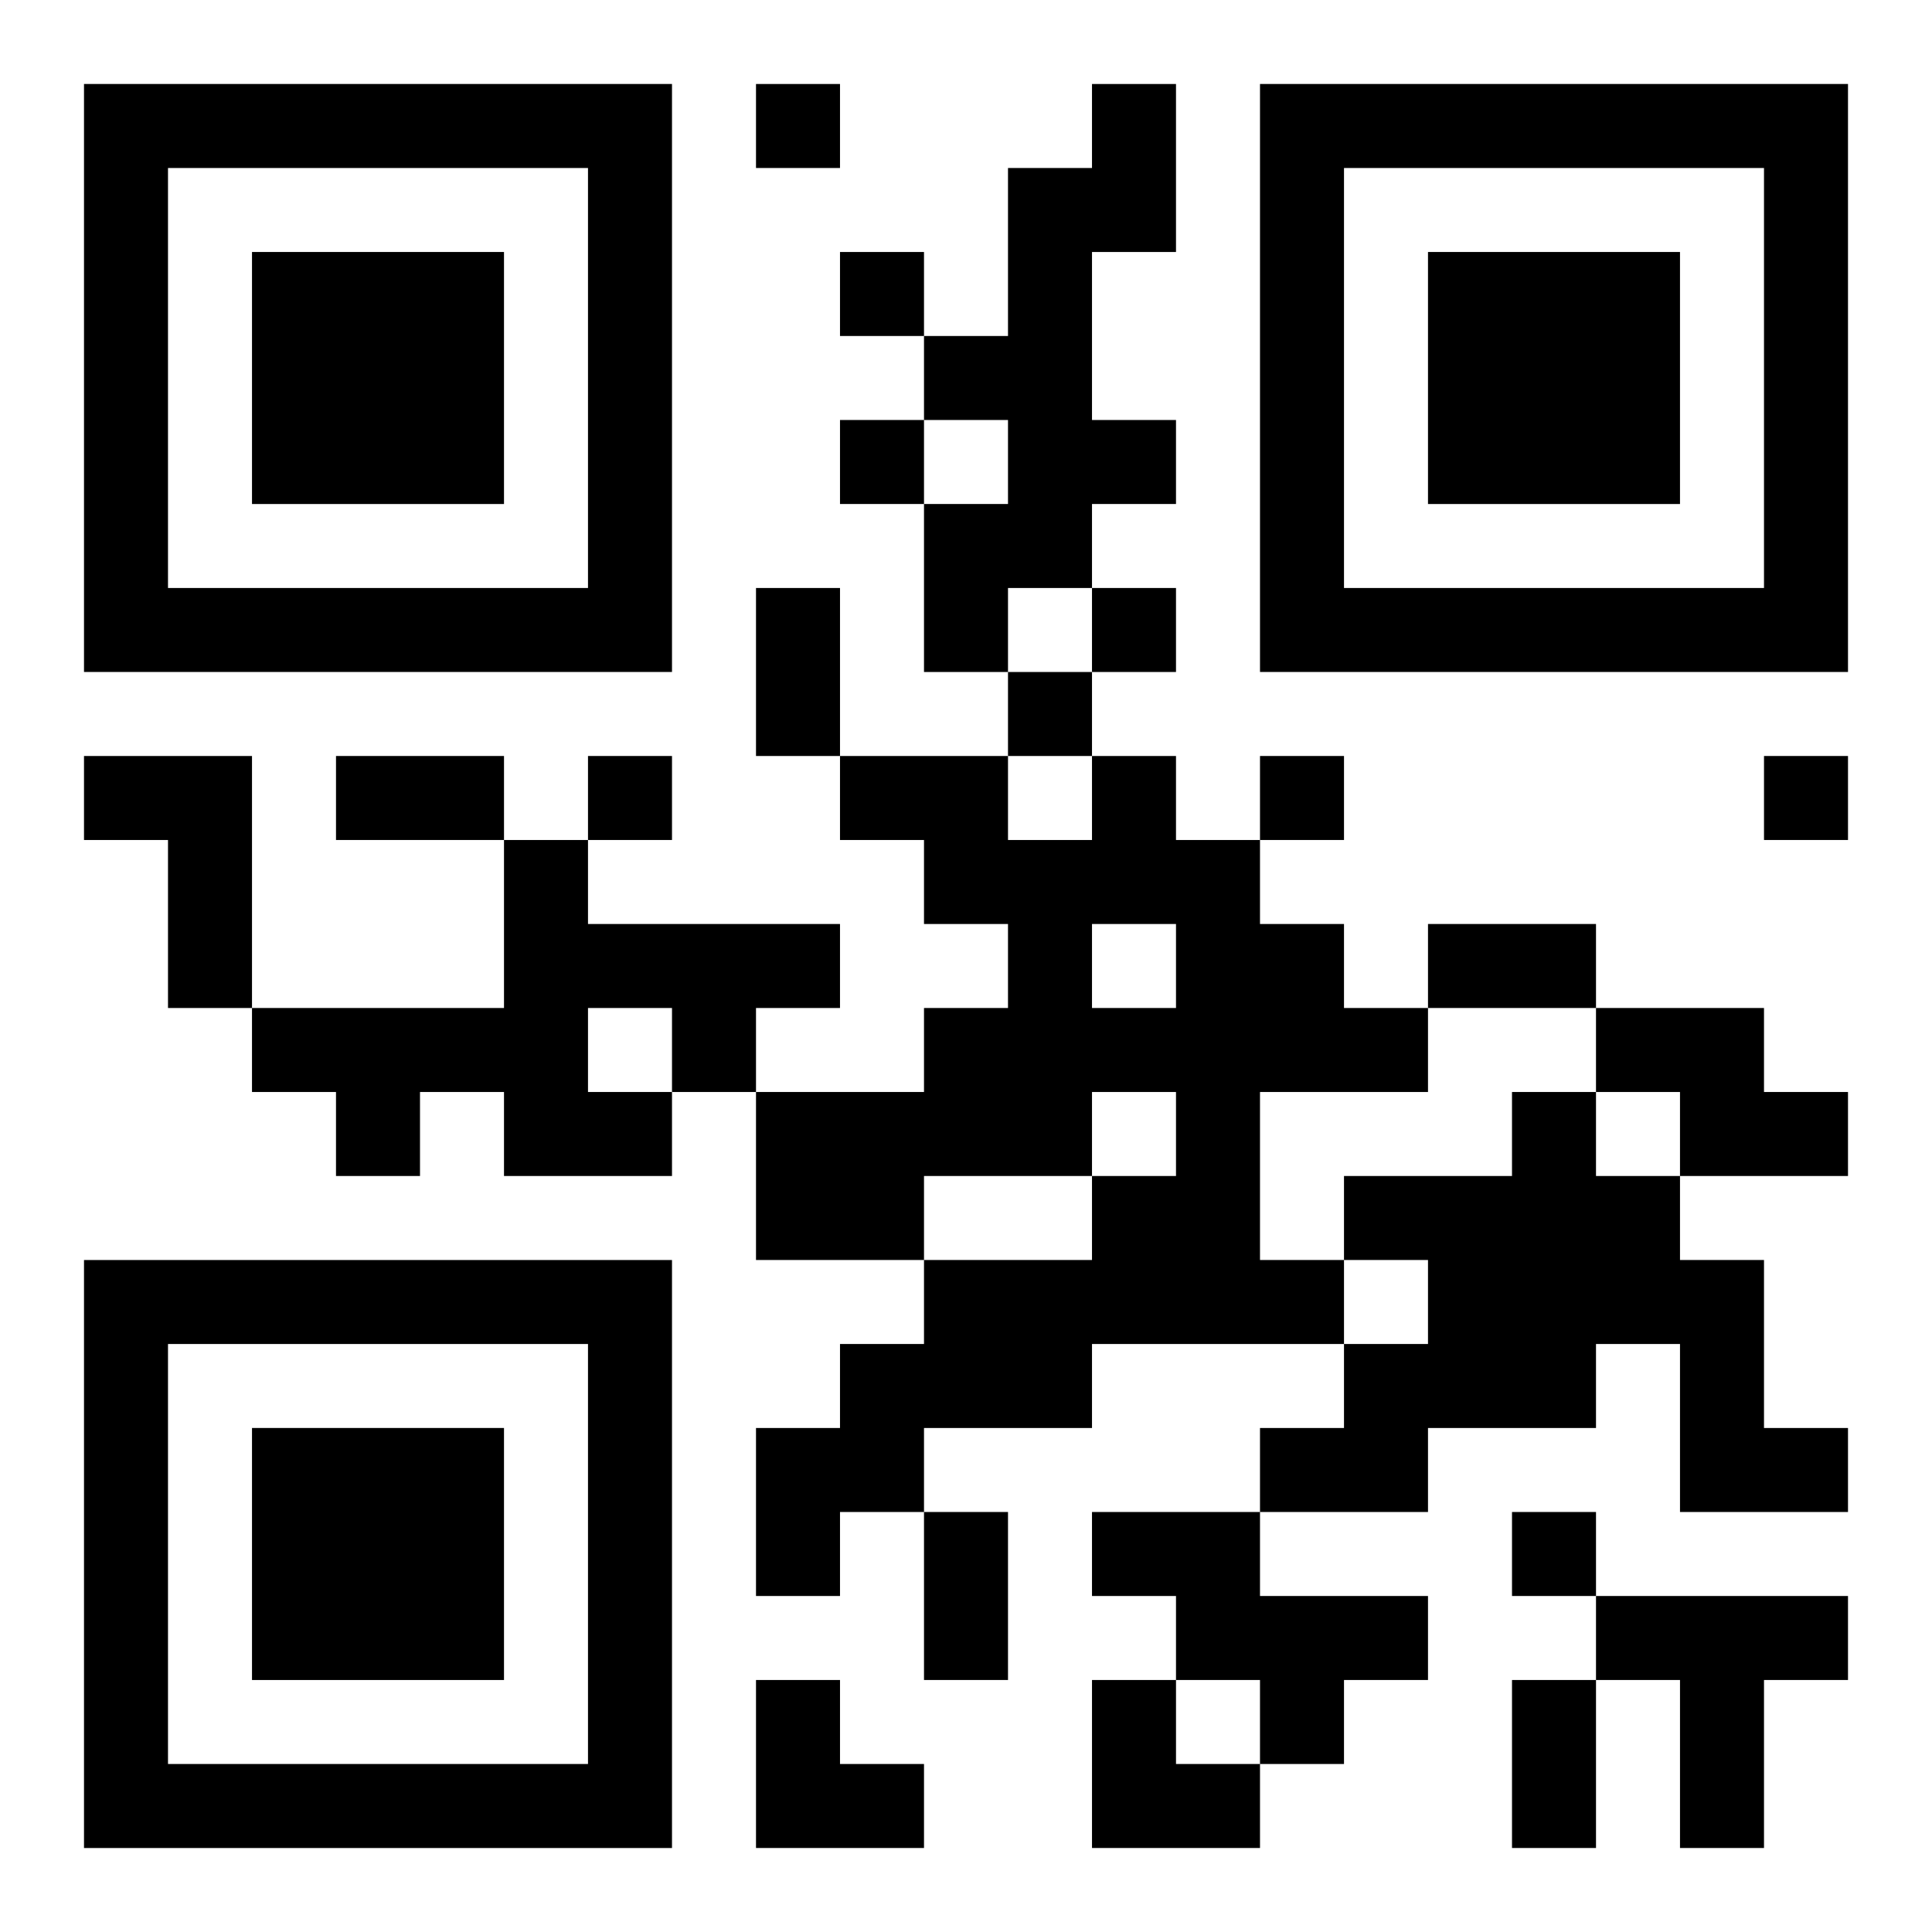 <?xml version="1.0" encoding="UTF-8"?>
<svg width="250" height="250" baseProfile="full" version="1.1" viewBox="-1 -1 23 23" xmlns="http://www.w3.org/2000/svg" xmlns:xlink="http://www.w3.org/1999/xlink"><symbol id="a"><path d="m0 7v7h7v-7h-7zm1 1h5v5h-5v-5zm1 1v3h3v-3h-3z"/></symbol><use y="-7" xlink:href="#a"/><use y="7" xlink:href="#a"/><use x="14" y="-7" xlink:href="#a"/><path d="m12 0h1v2h-1v2h1v1h-1v1h-1v1h-1v-2h1v-1h-1v-1h1v-2h1v-1m-12 8h2v3h-1v-2h-1v-1m12 0h1v1h1v1h1v1h1v1h-2v2h1v1h-3v1h-2v1h-1v1h-1v-2h1v-1h1v-1h2v-1h1v-1h-1v1h-2v1h-2v-2h2v-1h1v-1h-1v-1h-1v-1h2v1h1v-1m0 2v1h1v-1h-1m-7-1h1v1h3v1h-1v1h-1v1h-2v-1h-1v1h-1v-1h-1v-1h3v-2m1 2v1h1v-1h-1m12 0h2v1h1v1h-2v-1h-1v-1m-1 1h1v1h1v1h1v2h1v1h-2v-2h-1v1h-2v1h-2v-1h1v-1h1v-1h-1v-1h2v-1m-5 5h2v1h2v1h-1v1h-1v-1h-1v-1h-1v-1m6 1h3v1h-1v2h-1v-2h-1v-1m-10-18v1h1v-1h-1m1 2v1h1v-1h-1m0 2v1h1v-1h-1m3 2v1h1v-1h-1m-1 1v1h1v-1h-1m-5 1v1h1v-1h-1m8 0v1h1v-1h-1m6 0v1h1v-1h-1m-3 9v1h1v-1h-1m-9-11h1v2h-1v-2m-5 2h2v1h-2v-1m13 2h2v1h-2v-1m-6 7h1v2h-1v-2m7 2h1v2h-1v-2m-9 0h1v1h1v1h-2zm4 0h1v1h1v1h-2z"/></svg>
